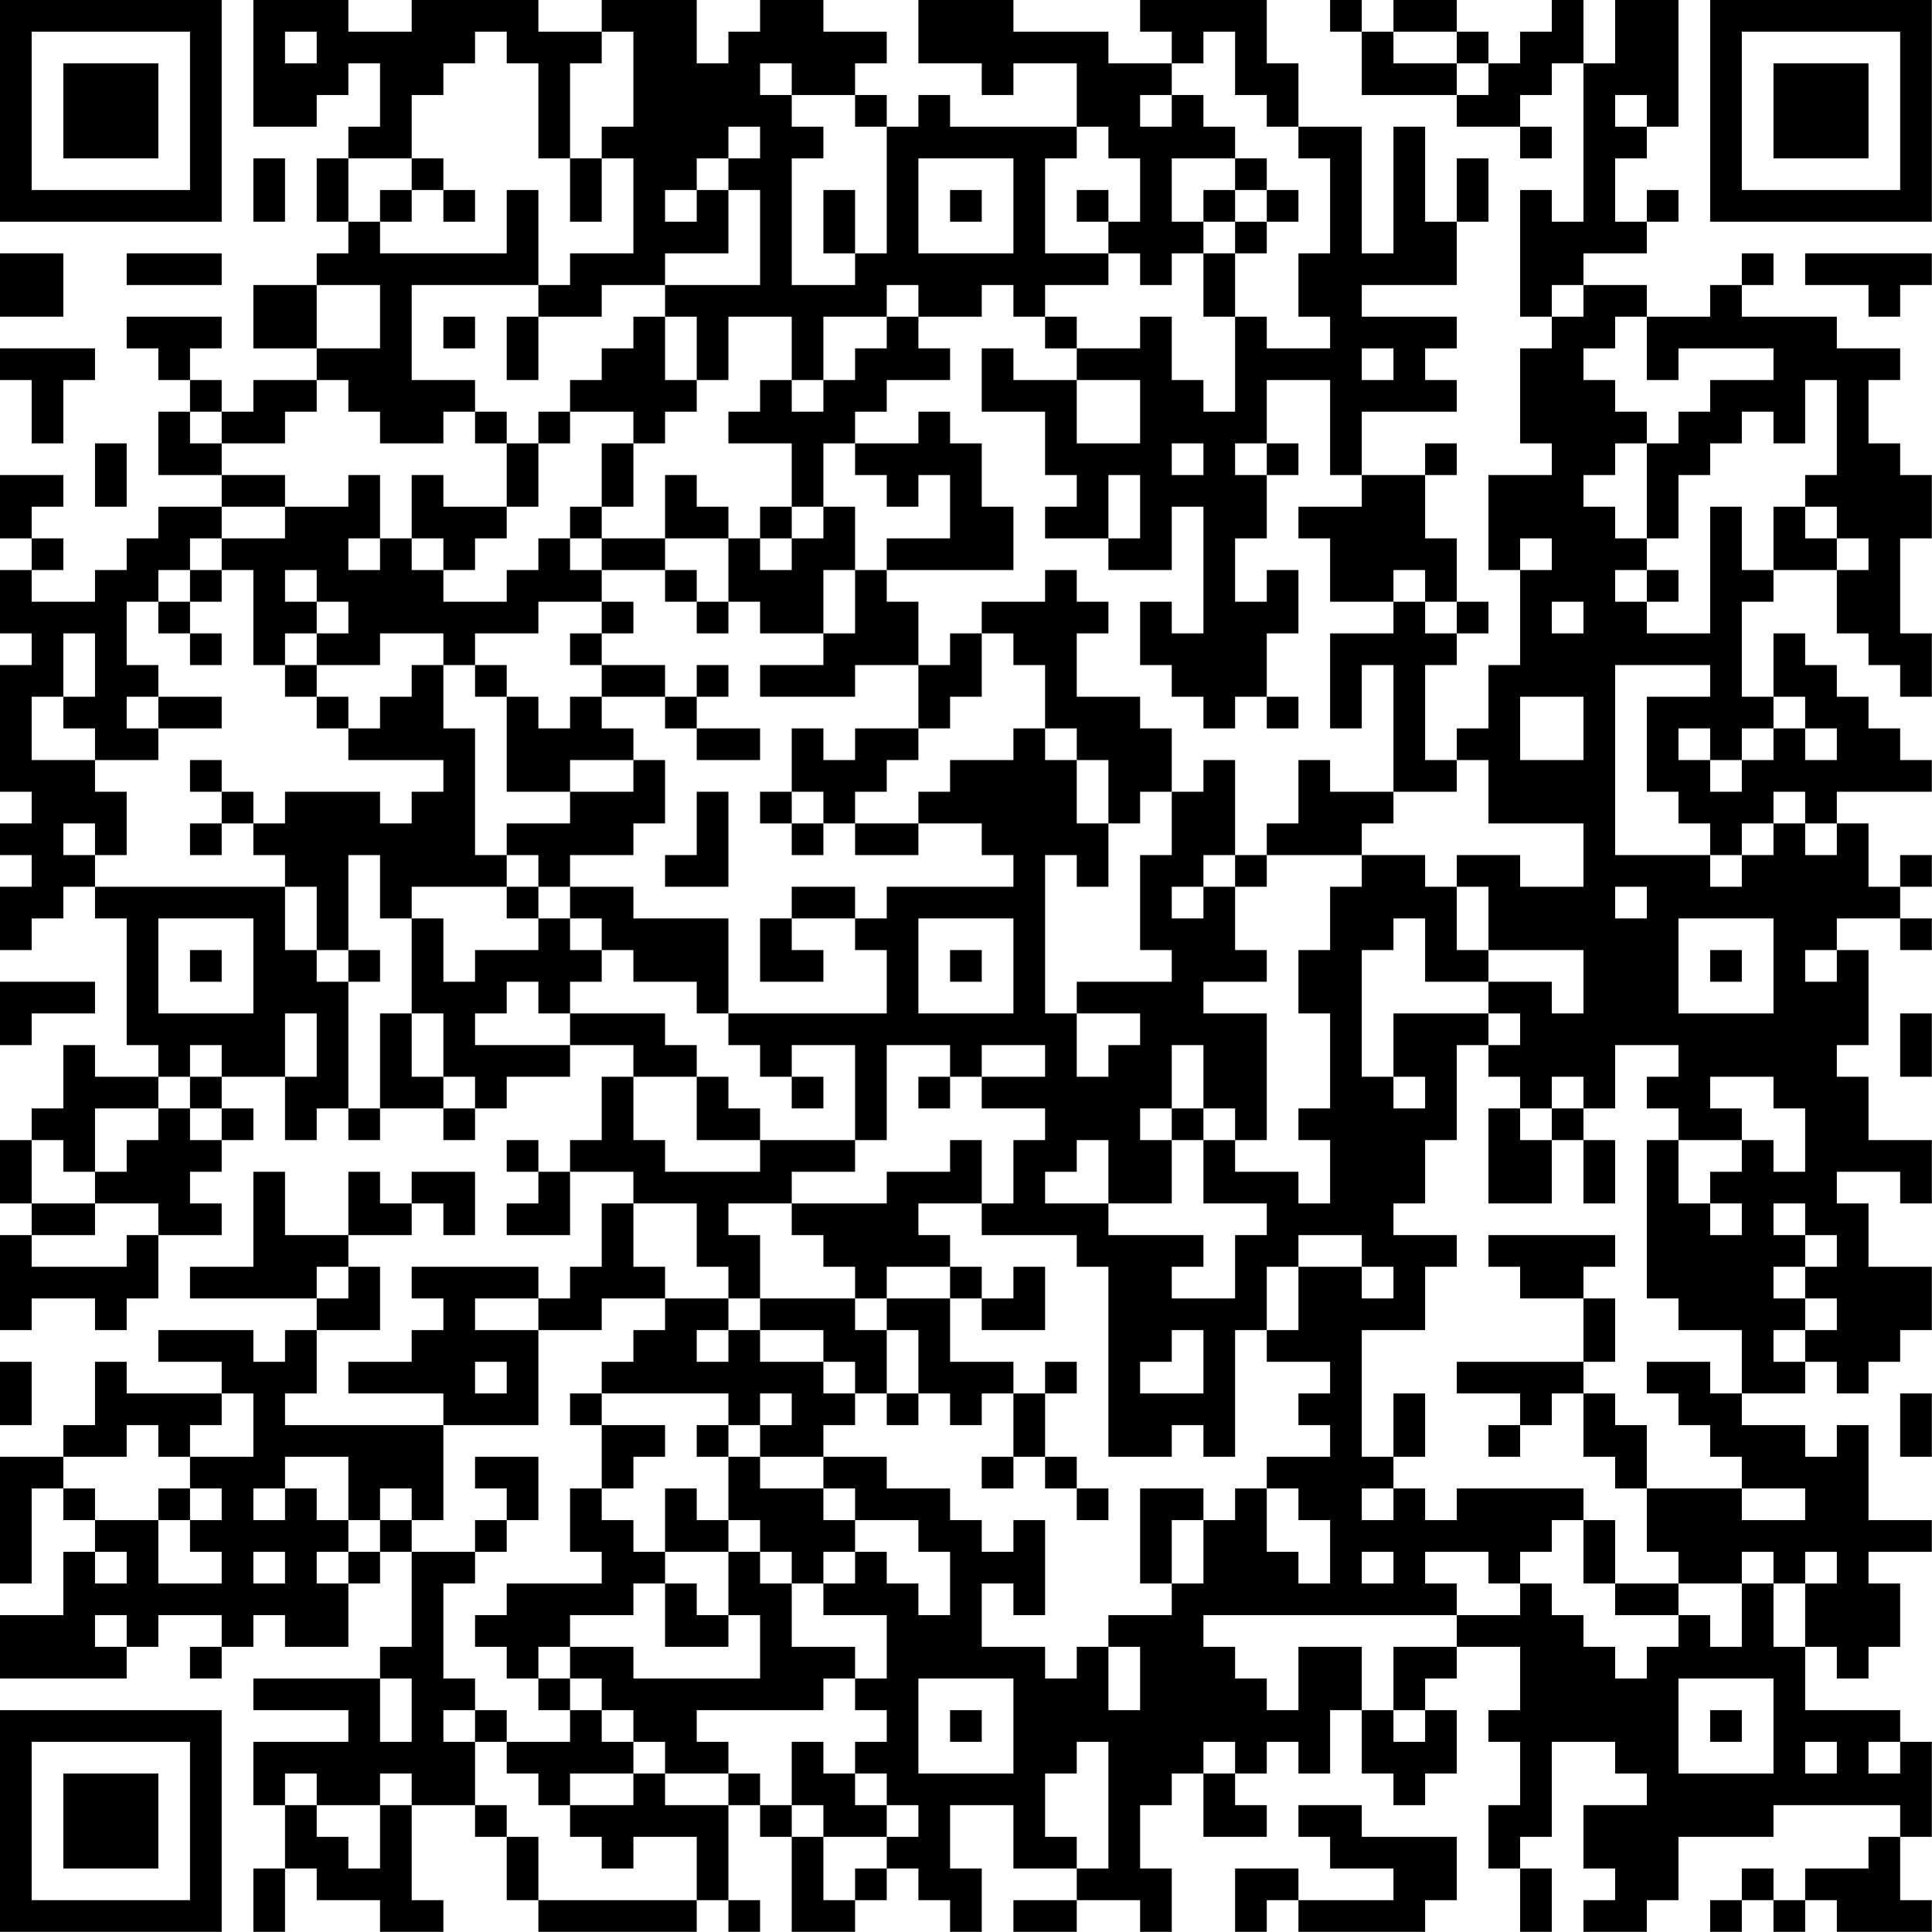 <?xml version="1.0" encoding="UTF-8"?>
<svg xmlns="http://www.w3.org/2000/svg" version="1.1" width="250" height="250" viewBox="0 0 250 250"><rect x="0" y="0" width="250" height="250" fill="#ffffff"/><g transform="scale(4.098)"><g transform="translate(0,0)"><path fill-rule="evenodd" d="M8 0L8 4L10 4L10 3L11 3L11 2L12 2L12 4L11 4L11 5L10 5L10 7L11 7L11 8L10 8L10 9L8 9L8 11L10 11L10 12L8 12L8 13L7 13L7 12L6 12L6 11L7 11L7 10L4 10L4 11L5 11L5 12L6 12L6 13L5 13L5 15L7 15L7 16L5 16L5 17L4 17L4 18L3 18L3 19L1 19L1 18L2 18L2 17L1 17L1 16L2 16L2 15L0 15L0 17L1 17L1 18L0 18L0 20L1 20L1 21L0 21L0 25L1 25L1 26L0 26L0 27L1 27L1 28L0 28L0 30L1 30L1 29L2 29L2 28L3 28L3 29L4 29L4 33L5 33L5 34L3 34L3 33L2 33L2 35L1 35L1 36L0 36L0 38L1 38L1 39L0 39L0 42L1 42L1 41L3 41L3 42L4 42L4 41L5 41L5 39L7 39L7 38L6 38L6 37L7 37L7 36L8 36L8 35L7 35L7 34L9 34L9 36L10 36L10 35L11 35L11 36L12 36L12 35L14 35L14 36L15 36L15 35L16 35L16 34L18 34L18 33L20 33L20 34L19 34L19 36L18 36L18 37L17 37L17 36L16 36L16 37L17 37L17 38L16 38L16 39L18 39L18 37L20 37L20 38L19 38L19 40L18 40L18 41L17 41L17 40L13 40L13 41L14 41L14 42L13 42L13 43L11 43L11 44L14 44L14 45L9 45L9 44L10 44L10 42L12 42L12 40L11 40L11 39L13 39L13 38L14 38L14 39L15 39L15 37L13 37L13 38L12 38L12 37L11 37L11 39L9 39L9 37L8 37L8 40L6 40L6 41L10 41L10 42L9 42L9 43L8 43L8 42L5 42L5 43L7 43L7 44L4 44L4 43L3 43L3 45L2 45L2 46L0 46L0 50L1 50L1 47L2 47L2 48L3 48L3 49L2 49L2 51L0 51L0 53L4 53L4 52L5 52L5 51L7 51L7 52L6 52L6 53L7 53L7 52L8 52L8 51L9 51L9 52L11 52L11 50L12 50L12 49L13 49L13 52L12 52L12 53L8 53L8 54L11 54L11 55L8 55L8 57L9 57L9 59L8 59L8 61L9 61L9 59L10 59L10 60L12 60L12 61L14 61L14 60L13 60L13 57L15 57L15 58L16 58L16 60L17 60L17 61L22 61L22 60L23 60L23 61L24 61L24 60L23 60L23 57L24 57L24 58L25 58L25 61L27 61L27 60L28 60L28 59L29 59L29 60L30 60L30 61L31 61L31 59L30 59L30 57L32 57L32 59L34 59L34 60L32 60L32 61L34 61L34 60L36 60L36 61L37 61L37 59L36 59L36 57L37 57L37 56L38 56L38 58L40 58L40 57L39 57L39 56L40 56L40 55L41 55L41 56L42 56L42 54L43 54L43 56L44 56L44 57L45 57L45 56L46 56L46 54L45 54L45 53L46 53L46 52L48 52L48 54L47 54L47 55L48 55L48 57L47 57L47 59L48 59L48 61L49 61L49 59L48 59L48 58L49 58L49 55L51 55L51 56L52 56L52 57L50 57L50 59L51 59L51 60L50 60L50 61L52 61L52 60L53 60L53 58L56 58L56 57L60 57L60 58L59 58L59 59L57 59L57 60L56 60L56 59L55 59L55 60L54 60L54 61L55 61L55 60L56 60L56 61L57 61L57 60L58 60L58 61L61 61L61 60L60 60L60 58L61 58L61 55L60 55L60 54L57 54L57 52L58 52L58 53L59 53L59 52L60 52L60 50L59 50L59 49L61 49L61 48L59 48L59 45L58 45L58 46L57 46L57 45L55 45L55 44L57 44L57 43L58 43L58 44L59 44L59 43L60 43L60 42L61 42L61 40L59 40L59 38L58 38L58 37L60 37L60 38L61 38L61 36L59 36L59 34L58 34L58 33L59 33L59 30L58 30L58 29L60 29L60 30L61 30L61 29L60 29L60 28L61 28L61 27L60 27L60 28L59 28L59 26L58 26L58 25L61 25L61 24L60 24L60 23L59 23L59 22L58 22L58 21L57 21L57 20L56 20L56 22L55 22L55 19L56 19L56 18L58 18L58 20L59 20L59 21L60 21L60 22L61 22L61 20L60 20L60 17L61 17L61 15L60 15L60 14L59 14L59 12L60 12L60 11L58 11L58 10L55 10L55 9L56 9L56 8L55 8L55 9L54 9L54 10L52 10L52 9L50 9L50 8L52 8L52 7L53 7L53 6L52 6L52 7L51 7L51 5L52 5L52 4L53 4L53 0L51 0L51 2L50 2L50 0L49 0L49 1L48 1L48 2L47 2L47 1L46 1L46 0L44 0L44 1L43 1L43 0L42 0L42 1L43 1L43 3L46 3L46 4L48 4L48 5L49 5L49 4L48 4L48 3L49 3L49 2L50 2L50 7L49 7L49 6L48 6L48 10L49 10L49 11L48 11L48 14L49 14L49 15L47 15L47 18L48 18L48 21L47 21L47 23L46 23L46 24L45 24L45 21L46 21L46 20L47 20L47 19L46 19L46 17L45 17L45 15L46 15L46 14L45 14L45 15L43 15L43 13L46 13L46 12L45 12L45 11L46 11L46 10L43 10L43 9L46 9L46 7L47 7L47 5L46 5L46 7L45 7L45 4L44 4L44 8L43 8L43 4L41 4L41 2L40 2L40 0L36 0L36 1L37 1L37 2L35 2L35 1L32 1L32 0L29 0L29 2L31 2L31 3L32 3L32 2L34 2L34 4L30 4L30 3L29 3L29 4L28 4L28 3L27 3L27 2L28 2L28 1L26 1L26 0L24 0L24 1L23 1L23 2L22 2L22 0L19 0L19 1L17 1L17 0L13 0L13 1L11 1L11 0ZM9 1L9 2L10 2L10 1ZM15 1L15 2L14 2L14 3L13 3L13 5L11 5L11 7L12 7L12 8L16 8L16 6L17 6L17 9L13 9L13 12L15 12L15 13L14 13L14 14L12 14L12 13L11 13L11 12L10 12L10 13L9 13L9 14L7 14L7 13L6 13L6 14L7 14L7 15L9 15L9 16L7 16L7 17L6 17L6 18L5 18L5 19L4 19L4 21L5 21L5 22L4 22L4 23L5 23L5 24L3 24L3 23L2 23L2 22L3 22L3 20L2 20L2 22L1 22L1 24L3 24L3 25L4 25L4 27L3 27L3 26L2 26L2 27L3 27L3 28L9 28L9 30L10 30L10 31L11 31L11 35L12 35L12 32L13 32L13 34L14 34L14 35L15 35L15 34L14 34L14 32L13 32L13 29L14 29L14 31L15 31L15 30L17 30L17 29L18 29L18 30L19 30L19 31L18 31L18 32L17 32L17 31L16 31L16 32L15 32L15 33L18 33L18 32L21 32L21 33L22 33L22 34L20 34L20 36L21 36L21 37L24 37L24 36L27 36L27 37L25 37L25 38L23 38L23 39L24 39L24 41L23 41L23 40L22 40L22 38L20 38L20 40L21 40L21 41L19 41L19 42L17 42L17 41L15 41L15 42L17 42L17 45L14 45L14 48L13 48L13 47L12 47L12 48L11 48L11 46L9 46L9 47L8 47L8 48L9 48L9 47L10 47L10 48L11 48L11 49L10 49L10 50L11 50L11 49L12 49L12 48L13 48L13 49L15 49L15 50L14 50L14 53L15 53L15 54L14 54L14 55L15 55L15 57L16 57L16 58L17 58L17 60L22 60L22 58L20 58L20 59L19 59L19 58L18 58L18 57L20 57L20 56L21 56L21 57L23 57L23 56L24 56L24 57L25 57L25 58L26 58L26 60L27 60L27 59L28 59L28 58L29 58L29 57L28 57L28 56L27 56L27 55L28 55L28 54L27 54L27 53L28 53L28 51L26 51L26 50L27 50L27 49L28 49L28 50L29 50L29 51L30 51L30 49L29 49L29 48L27 48L27 47L26 47L26 46L28 46L28 47L30 47L30 48L31 48L31 49L32 49L32 48L33 48L33 51L32 51L32 50L31 50L31 52L33 52L33 53L34 53L34 52L35 52L35 54L36 54L36 52L35 52L35 51L37 51L37 50L38 50L38 48L39 48L39 47L40 47L40 49L41 49L41 50L42 50L42 48L41 48L41 47L40 47L40 46L42 46L42 45L41 45L41 44L42 44L42 43L40 43L40 42L41 42L41 40L43 40L43 41L44 41L44 40L43 40L43 39L41 39L41 40L40 40L40 42L39 42L39 46L38 46L38 45L37 45L37 46L35 46L35 40L34 40L34 39L31 39L31 38L32 38L32 36L33 36L33 35L31 35L31 34L33 34L33 33L31 33L31 34L30 34L30 33L28 33L28 36L27 36L27 33L25 33L25 34L24 34L24 33L23 33L23 32L28 32L28 30L27 30L27 29L28 29L28 28L32 28L32 27L31 27L31 26L29 26L29 25L30 25L30 24L32 24L32 23L33 23L33 24L34 24L34 26L35 26L35 28L34 28L34 27L33 27L33 32L34 32L34 34L35 34L35 33L36 33L36 32L34 32L34 31L37 31L37 30L36 30L36 27L37 27L37 25L38 25L38 24L39 24L39 27L38 27L38 28L37 28L37 29L38 29L38 28L39 28L39 30L40 30L40 31L38 31L38 32L40 32L40 36L39 36L39 35L38 35L38 33L37 33L37 35L36 35L36 36L37 36L37 38L35 38L35 36L34 36L34 37L33 37L33 38L35 38L35 39L38 39L38 40L37 40L37 41L39 41L39 39L40 39L40 38L38 38L38 36L39 36L39 37L41 37L41 38L42 38L42 36L41 36L41 35L42 35L42 32L41 32L41 30L42 30L42 28L43 28L43 27L45 27L45 28L46 28L46 30L47 30L47 31L45 31L45 29L44 29L44 30L43 30L43 34L44 34L44 35L45 35L45 34L44 34L44 32L47 32L47 33L46 33L46 36L45 36L45 38L44 38L44 39L46 39L46 40L45 40L45 42L43 42L43 46L44 46L44 47L43 47L43 48L44 48L44 47L45 47L45 48L46 48L46 47L50 47L50 48L49 48L49 49L48 49L48 50L47 50L47 49L45 49L45 50L46 50L46 51L38 51L38 52L39 52L39 53L40 53L40 54L41 54L41 52L43 52L43 54L44 54L44 55L45 55L45 54L44 54L44 52L46 52L46 51L48 51L48 50L49 50L49 51L50 51L50 52L51 52L51 53L52 53L52 52L53 52L53 51L54 51L54 52L55 52L55 50L56 50L56 52L57 52L57 50L58 50L58 49L57 49L57 50L56 50L56 49L55 49L55 50L53 50L53 49L52 49L52 47L55 47L55 48L57 48L57 47L55 47L55 46L54 46L54 45L53 45L53 44L52 44L52 43L54 43L54 44L55 44L55 42L53 42L53 41L52 41L52 36L53 36L53 38L54 38L54 39L55 39L55 38L54 38L54 37L55 37L55 36L56 36L56 37L57 37L57 35L56 35L56 34L54 34L54 35L55 35L55 36L53 36L53 35L52 35L52 34L53 34L53 33L51 33L51 35L50 35L50 34L49 34L49 35L48 35L48 34L47 34L47 33L48 33L48 32L47 32L47 31L49 31L49 32L50 32L50 30L47 30L47 28L46 28L46 27L48 27L48 28L50 28L50 26L47 26L47 24L46 24L46 25L44 25L44 21L43 21L43 23L42 23L42 20L44 20L44 19L45 19L45 20L46 20L46 19L45 19L45 18L44 18L44 19L42 19L42 17L41 17L41 16L43 16L43 15L42 15L42 12L40 12L40 14L39 14L39 15L40 15L40 17L39 17L39 19L40 19L40 18L41 18L41 20L40 20L40 22L39 22L39 23L38 23L38 22L37 22L37 21L36 21L36 19L37 19L37 20L38 20L38 16L37 16L37 18L35 18L35 17L36 17L36 15L35 15L35 17L33 17L33 16L34 16L34 15L33 15L33 13L31 13L31 11L32 11L32 12L34 12L34 14L36 14L36 12L34 12L34 11L36 11L36 10L37 10L37 12L38 12L38 13L39 13L39 10L40 10L40 11L42 11L42 10L41 10L41 8L42 8L42 5L41 5L41 4L40 4L40 3L39 3L39 1L38 1L38 2L37 2L37 3L36 3L36 4L37 4L37 3L38 3L38 4L39 4L39 5L37 5L37 7L38 7L38 8L37 8L37 9L36 9L36 8L35 8L35 7L36 7L36 5L35 5L35 4L34 4L34 5L33 5L33 8L35 8L35 9L33 9L33 10L32 10L32 9L31 9L31 10L29 10L29 9L28 9L28 10L26 10L26 12L25 12L25 10L23 10L23 12L22 12L22 10L21 10L21 9L24 9L24 6L23 6L23 5L24 5L24 4L23 4L23 5L22 5L22 6L21 6L21 7L22 7L22 6L23 6L23 8L21 8L21 9L19 9L19 10L17 10L17 9L18 9L18 8L20 8L20 5L19 5L19 4L20 4L20 1L19 1L19 2L18 2L18 5L17 5L17 2L16 2L16 1ZM44 1L44 2L46 2L46 3L47 3L47 2L46 2L46 1ZM24 2L24 3L25 3L25 4L26 4L26 5L25 5L25 9L27 9L27 8L28 8L28 4L27 4L27 3L25 3L25 2ZM51 3L51 4L52 4L52 3ZM8 5L8 7L9 7L9 5ZM13 5L13 6L12 6L12 7L13 7L13 6L14 6L14 7L15 7L15 6L14 6L14 5ZM18 5L18 7L19 7L19 5ZM29 5L29 8L32 8L32 5ZM39 5L39 6L38 6L38 7L39 7L39 8L38 8L38 10L39 10L39 8L40 8L40 7L41 7L41 6L40 6L40 5ZM26 6L26 8L27 8L27 6ZM30 6L30 7L31 7L31 6ZM34 6L34 7L35 7L35 6ZM39 6L39 7L40 7L40 6ZM0 8L0 10L2 10L2 8ZM4 8L4 9L7 9L7 8ZM57 8L57 9L59 9L59 10L60 10L60 9L61 9L61 8ZM10 9L10 11L12 11L12 9ZM49 9L49 10L50 10L50 9ZM14 10L14 11L15 11L15 10ZM16 10L16 12L17 12L17 10ZM20 10L20 11L19 11L19 12L18 12L18 13L17 13L17 14L16 14L16 13L15 13L15 14L16 14L16 16L14 16L14 15L13 15L13 17L12 17L12 15L11 15L11 16L9 16L9 17L7 17L7 18L6 18L6 19L5 19L5 20L6 20L6 21L7 21L7 20L6 20L6 19L7 19L7 18L8 18L8 21L9 21L9 22L10 22L10 23L11 23L11 24L14 24L14 25L13 25L13 26L12 26L12 25L9 25L9 26L8 26L8 25L7 25L7 24L6 24L6 25L7 25L7 26L6 26L6 27L7 27L7 26L8 26L8 27L9 27L9 28L10 28L10 30L11 30L11 31L12 31L12 30L11 30L11 27L12 27L12 29L13 29L13 28L16 28L16 29L17 29L17 28L18 28L18 29L19 29L19 30L20 30L20 31L22 31L22 32L23 32L23 29L20 29L20 28L18 28L18 27L20 27L20 26L21 26L21 24L20 24L20 23L19 23L19 22L21 22L21 23L22 23L22 24L24 24L24 23L22 23L22 22L23 22L23 21L22 21L22 22L21 22L21 21L19 21L19 20L20 20L20 19L19 19L19 18L21 18L21 19L22 19L22 20L23 20L23 19L24 19L24 20L26 20L26 21L24 21L24 22L27 22L27 21L29 21L29 23L27 23L27 24L26 24L26 23L25 23L25 25L24 25L24 26L25 26L25 27L26 27L26 26L27 26L27 27L29 27L29 26L27 26L27 25L28 25L28 24L29 24L29 23L30 23L30 22L31 22L31 20L32 20L32 21L33 21L33 23L34 23L34 24L35 24L35 26L36 26L36 25L37 25L37 23L36 23L36 22L34 22L34 20L35 20L35 19L34 19L34 18L33 18L33 19L31 19L31 20L30 20L30 21L29 21L29 19L28 19L28 18L32 18L32 16L31 16L31 14L30 14L30 13L29 13L29 14L27 14L27 13L28 13L28 12L30 12L30 11L29 11L29 10L28 10L28 11L27 11L27 12L26 12L26 13L25 13L25 12L24 12L24 13L23 13L23 14L25 14L25 16L24 16L24 17L23 17L23 16L22 16L22 15L21 15L21 17L19 17L19 16L20 16L20 14L21 14L21 13L22 13L22 12L21 12L21 10ZM33 10L33 11L34 11L34 10ZM51 10L51 11L50 11L50 12L51 12L51 13L52 13L52 14L51 14L51 15L50 15L50 16L51 16L51 17L52 17L52 18L51 18L51 19L52 19L52 20L54 20L54 16L55 16L55 18L56 18L56 16L57 16L57 17L58 17L58 18L59 18L59 17L58 17L58 16L57 16L57 15L58 15L58 12L57 12L57 14L56 14L56 13L55 13L55 14L54 14L54 15L53 15L53 17L52 17L52 14L53 14L53 13L54 13L54 12L56 12L56 11L53 11L53 12L52 12L52 10ZM0 11L0 12L1 12L1 14L2 14L2 12L3 12L3 11ZM43 11L43 12L44 12L44 11ZM18 13L18 14L17 14L17 16L16 16L16 17L15 17L15 18L14 18L14 17L13 17L13 18L14 18L14 19L16 19L16 18L17 18L17 17L18 17L18 18L19 18L19 17L18 17L18 16L19 16L19 14L20 14L20 13ZM3 14L3 16L4 16L4 14ZM26 14L26 16L25 16L25 17L24 17L24 18L25 18L25 17L26 17L26 16L27 16L27 18L26 18L26 20L27 20L27 18L28 18L28 17L30 17L30 15L29 15L29 16L28 16L28 15L27 15L27 14ZM37 14L37 15L38 15L38 14ZM40 14L40 15L41 15L41 14ZM11 17L11 18L12 18L12 17ZM21 17L21 18L22 18L22 19L23 19L23 17ZM48 17L48 18L49 18L49 17ZM9 18L9 19L10 19L10 20L9 20L9 21L10 21L10 22L11 22L11 23L12 23L12 22L13 22L13 21L14 21L14 23L15 23L15 27L16 27L16 28L17 28L17 27L16 27L16 26L18 26L18 25L20 25L20 24L18 24L18 25L16 25L16 22L17 22L17 23L18 23L18 22L19 22L19 21L18 21L18 20L19 20L19 19L17 19L17 20L15 20L15 21L14 21L14 20L12 20L12 21L10 21L10 20L11 20L11 19L10 19L10 18ZM52 18L52 19L53 19L53 18ZM49 19L49 20L50 20L50 19ZM15 21L15 22L16 22L16 21ZM51 21L51 27L54 27L54 28L55 28L55 27L56 27L56 26L57 26L57 27L58 27L58 26L57 26L57 25L56 25L56 26L55 26L55 27L54 27L54 26L53 26L53 25L52 25L52 22L54 22L54 21ZM5 22L5 23L7 23L7 22ZM40 22L40 23L41 23L41 22ZM48 22L48 24L50 24L50 22ZM56 22L56 23L55 23L55 24L54 24L54 23L53 23L53 24L54 24L54 25L55 25L55 24L56 24L56 23L57 23L57 24L58 24L58 23L57 23L57 22ZM41 24L41 26L40 26L40 27L39 27L39 28L40 28L40 27L43 27L43 26L44 26L44 25L42 25L42 24ZM22 25L22 27L21 27L21 28L23 28L23 25ZM25 25L25 26L26 26L26 25ZM25 28L25 29L24 29L24 31L26 31L26 30L25 30L25 29L27 29L27 28ZM51 28L51 29L52 29L52 28ZM5 29L5 32L8 32L8 29ZM29 29L29 32L32 32L32 29ZM53 29L53 32L56 32L56 29ZM6 30L6 31L7 31L7 30ZM30 30L30 31L31 31L31 30ZM54 30L54 31L55 31L55 30ZM57 30L57 31L58 31L58 30ZM0 31L0 33L1 33L1 32L3 32L3 31ZM9 32L9 34L10 34L10 32ZM60 32L60 34L61 34L61 32ZM6 33L6 34L5 34L5 35L3 35L3 37L2 37L2 36L1 36L1 38L3 38L3 39L1 39L1 40L4 40L4 39L5 39L5 38L3 38L3 37L4 37L4 36L5 36L5 35L6 35L6 36L7 36L7 35L6 35L6 34L7 34L7 33ZM22 34L22 36L24 36L24 35L23 35L23 34ZM25 34L25 35L26 35L26 34ZM29 34L29 35L30 35L30 34ZM37 35L37 36L38 36L38 35ZM47 35L47 38L49 38L49 36L50 36L50 38L51 38L51 36L50 36L50 35L49 35L49 36L48 36L48 35ZM30 36L30 37L28 37L28 38L25 38L25 39L26 39L26 40L27 40L27 41L24 41L24 42L23 42L23 41L21 41L21 42L20 42L20 43L19 43L19 44L18 44L18 45L19 45L19 47L18 47L18 49L19 49L19 50L16 50L16 51L15 51L15 52L16 52L16 53L17 53L17 54L18 54L18 55L16 55L16 54L15 54L15 55L16 55L16 56L17 56L17 57L18 57L18 56L20 56L20 55L21 55L21 56L23 56L23 55L22 55L22 54L26 54L26 53L27 53L27 52L25 52L25 50L26 50L26 49L27 49L27 48L26 48L26 47L24 47L24 46L26 46L26 45L27 45L27 44L28 44L28 45L29 45L29 44L30 44L30 45L31 45L31 44L32 44L32 46L31 46L31 47L32 47L32 46L33 46L33 47L34 47L34 48L35 48L35 47L34 47L34 46L33 46L33 44L34 44L34 43L33 43L33 44L32 44L32 43L30 43L30 41L31 41L31 42L33 42L33 40L32 40L32 41L31 41L31 40L30 40L30 39L29 39L29 38L31 38L31 36ZM56 38L56 39L57 39L57 40L56 40L56 41L57 41L57 42L56 42L56 43L57 43L57 42L58 42L58 41L57 41L57 40L58 40L58 39L57 39L57 38ZM47 39L47 40L48 40L48 41L50 41L50 43L46 43L46 44L48 44L48 45L47 45L47 46L48 46L48 45L49 45L49 44L50 44L50 46L51 46L51 47L52 47L52 45L51 45L51 44L50 44L50 43L51 43L51 41L50 41L50 40L51 40L51 39ZM10 40L10 41L11 41L11 40ZM28 40L28 41L27 41L27 42L28 42L28 44L29 44L29 42L28 42L28 41L30 41L30 40ZM22 42L22 43L23 43L23 42ZM24 42L24 43L26 43L26 44L27 44L27 43L26 43L26 42ZM37 42L37 43L36 43L36 44L38 44L38 42ZM0 43L0 45L1 45L1 43ZM15 43L15 44L16 44L16 43ZM7 44L7 45L6 45L6 46L5 46L5 45L4 45L4 46L2 46L2 47L3 47L3 48L5 48L5 50L7 50L7 49L6 49L6 48L7 48L7 47L6 47L6 46L8 46L8 44ZM19 44L19 45L21 45L21 46L20 46L20 47L19 47L19 48L20 48L20 49L21 49L21 50L20 50L20 51L18 51L18 52L17 52L17 53L18 53L18 54L19 54L19 55L20 55L20 54L19 54L19 53L18 53L18 52L20 52L20 53L24 53L24 51L23 51L23 49L24 49L24 50L25 50L25 49L24 49L24 48L23 48L23 46L24 46L24 45L25 45L25 44L24 44L24 45L23 45L23 44ZM44 44L44 46L45 46L45 44ZM60 44L60 46L61 46L61 44ZM22 45L22 46L23 46L23 45ZM15 46L15 47L16 47L16 48L15 48L15 49L16 49L16 48L17 48L17 46ZM5 47L5 48L6 48L6 47ZM21 47L21 49L23 49L23 48L22 48L22 47ZM36 47L36 50L37 50L37 48L38 48L38 47ZM50 48L50 50L51 50L51 51L53 51L53 50L51 50L51 48ZM3 49L3 50L4 50L4 49ZM8 49L8 50L9 50L9 49ZM43 49L43 50L44 50L44 49ZM21 50L21 52L23 52L23 51L22 51L22 50ZM3 51L3 52L4 52L4 51ZM12 53L12 55L13 55L13 53ZM29 53L29 56L32 56L32 53ZM53 53L53 56L56 56L56 53ZM30 54L30 55L31 55L31 54ZM54 54L54 55L55 55L55 54ZM25 55L25 57L26 57L26 58L28 58L28 57L27 57L27 56L26 56L26 55ZM34 55L34 56L33 56L33 58L34 58L34 59L35 59L35 55ZM38 55L38 56L39 56L39 55ZM57 55L57 56L58 56L58 55ZM59 55L59 56L60 56L60 55ZM9 56L9 57L10 57L10 58L11 58L11 59L12 59L12 57L13 57L13 56L12 56L12 57L10 57L10 56ZM41 57L41 58L42 58L42 59L44 59L44 60L41 60L41 59L39 59L39 61L40 61L40 60L41 60L41 61L45 61L45 60L46 60L46 58L43 58L43 57ZM0 0L0 7L7 7L7 0ZM1 1L1 6L6 6L6 1ZM2 2L2 5L5 5L5 2ZM54 0L54 7L61 7L61 0ZM55 1L55 6L60 6L60 1ZM56 2L56 5L59 5L59 2ZM0 54L0 61L7 61L7 54ZM1 55L1 60L6 60L6 55ZM2 56L2 59L5 59L5 56Z" fill="#000000"/></g></g></svg>
